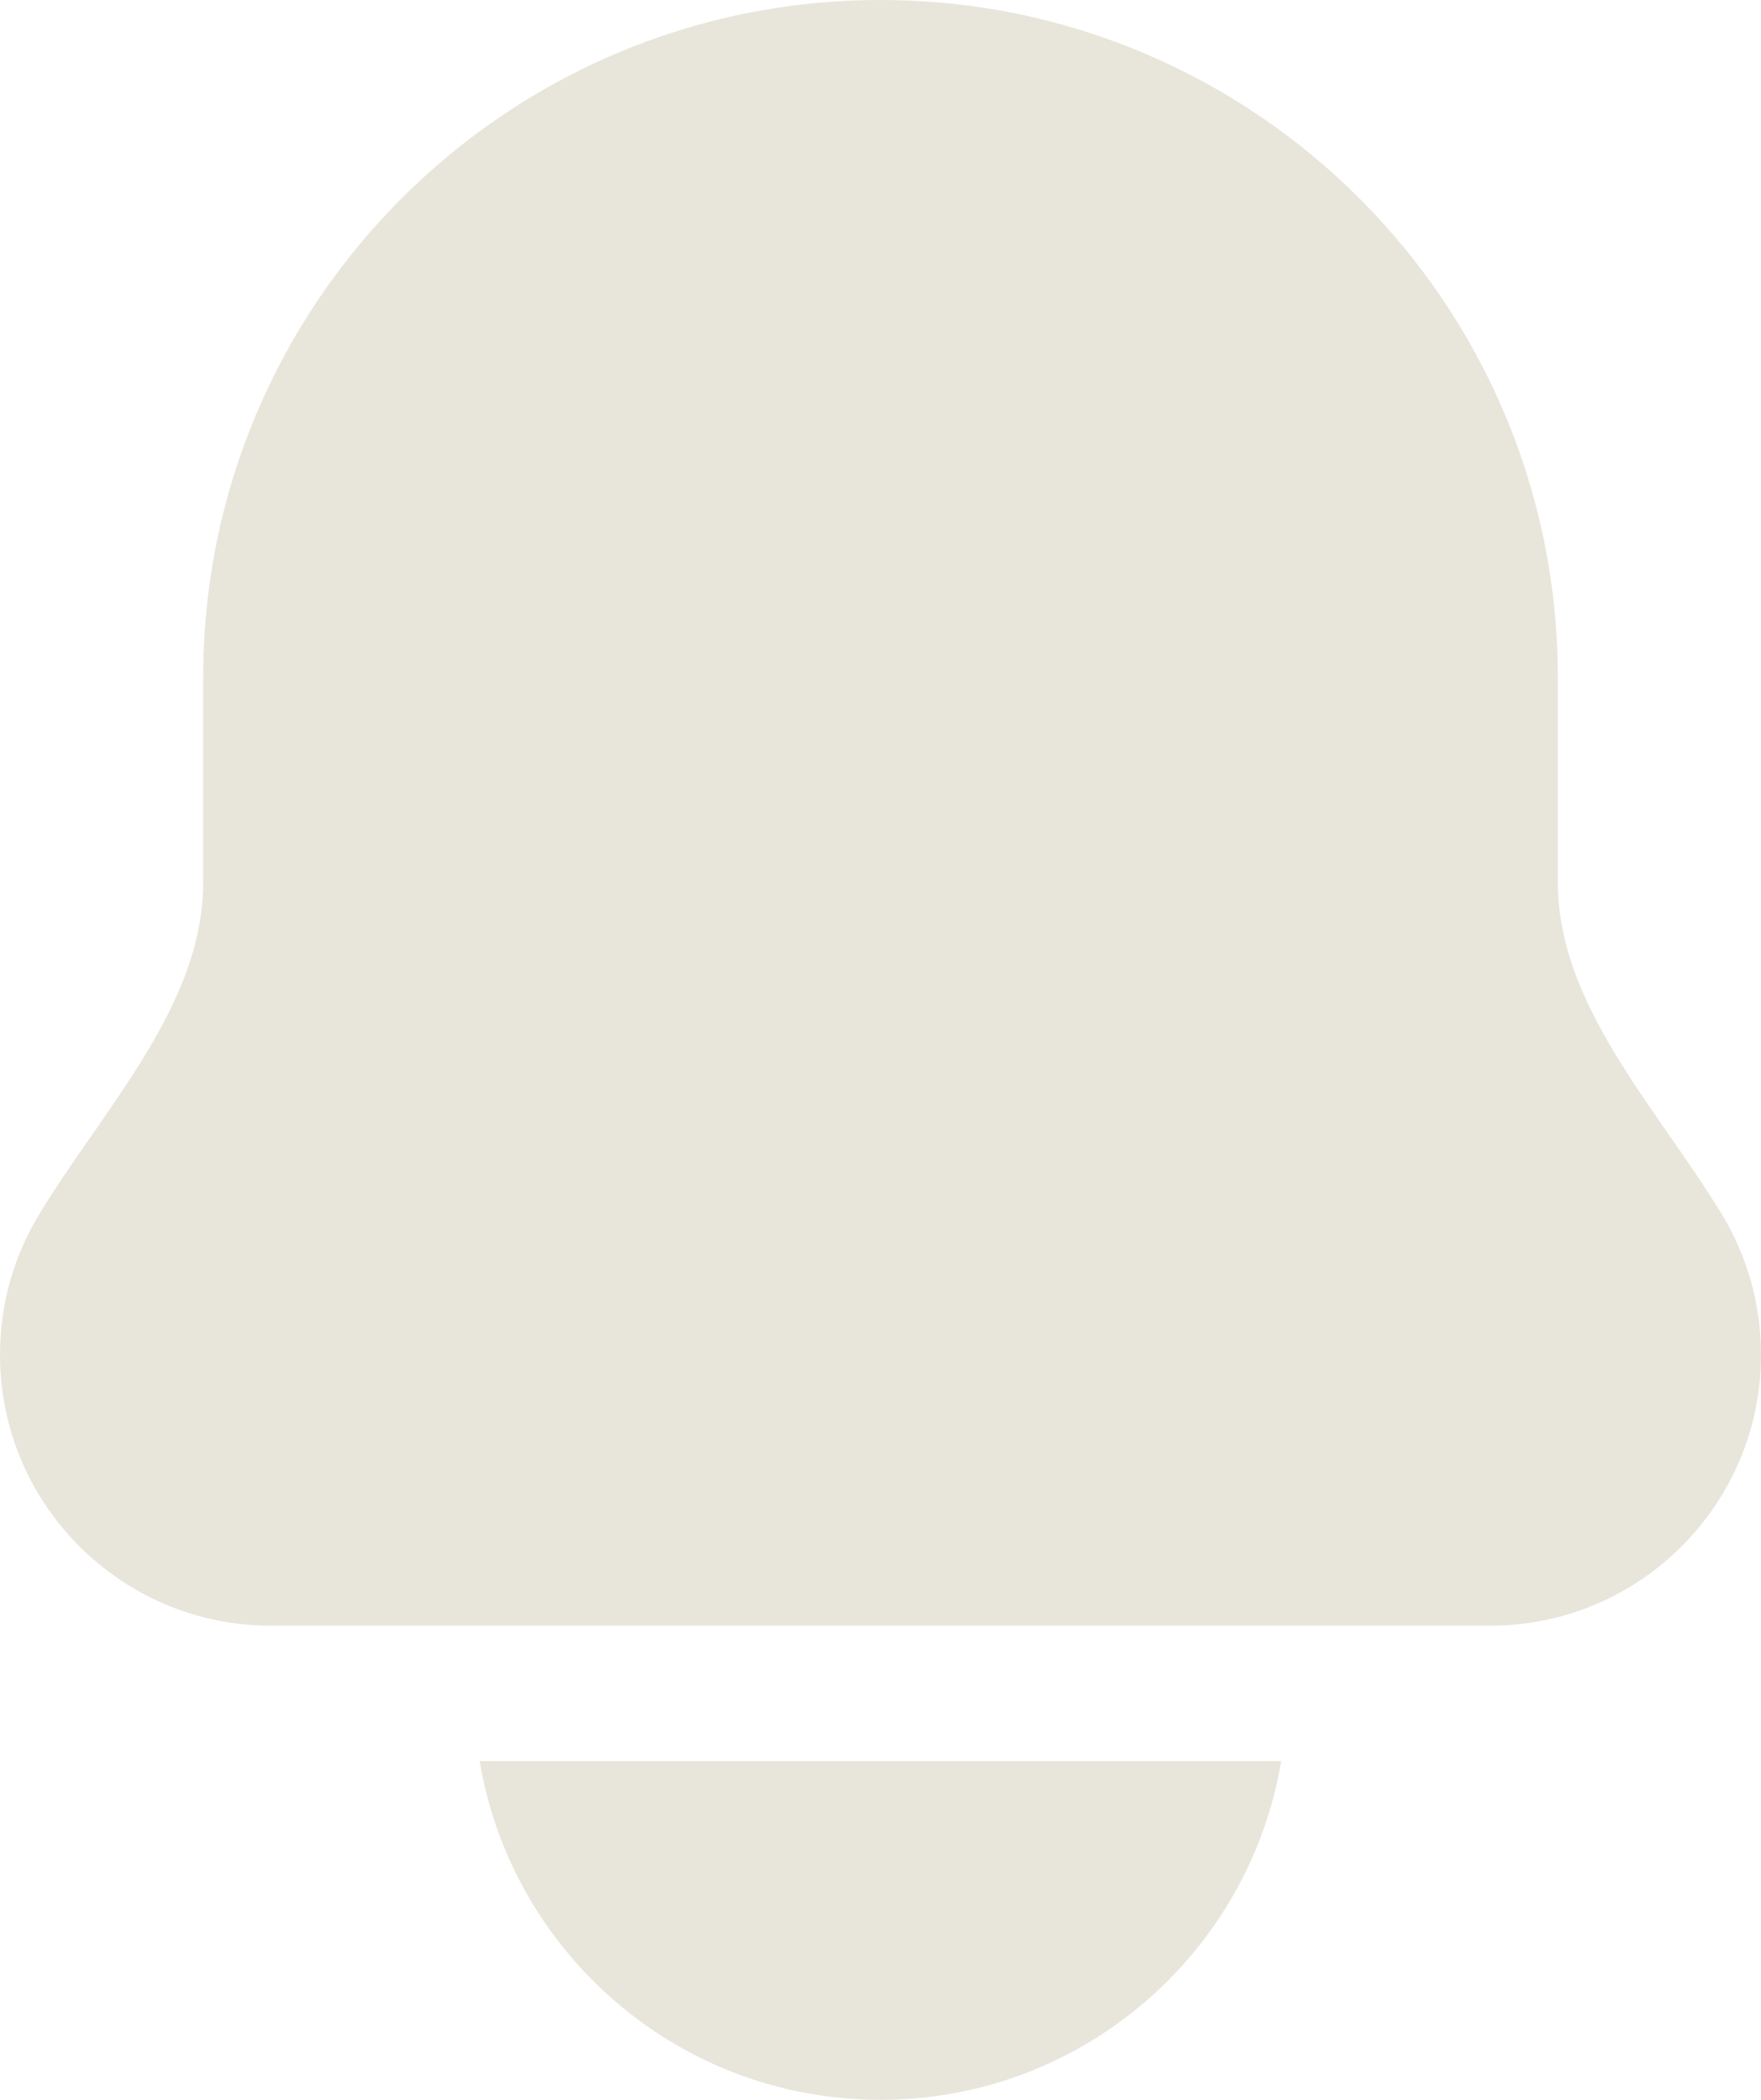 <svg fill="none" height="31" viewBox="0 0 26 31" width="26" xmlns="http://www.w3.org/2000/svg"><g clip-rule="evenodd" fill="#e8e5db" fill-rule="evenodd"><path d="m7.082 26c.476 2.838 2.944 5 5.917 5s5.441-2.162 5.917-5z"/><path d="m13 0c-5.523 0-10 4.477-10 10v3.025c0 1.825-1.481 3.346-2.425 4.908-.365.603-.575 1.311-.575 2.067 0 2.209 1.791 4 4 4h18c2.209 0 4-1.791 4-4 0-.756-.21-1.464-.575-2.067-.945-1.562-2.425-3.083-2.425-4.908v-3.025c0-5.523-4.477-10-10-10z"/></g></svg>
